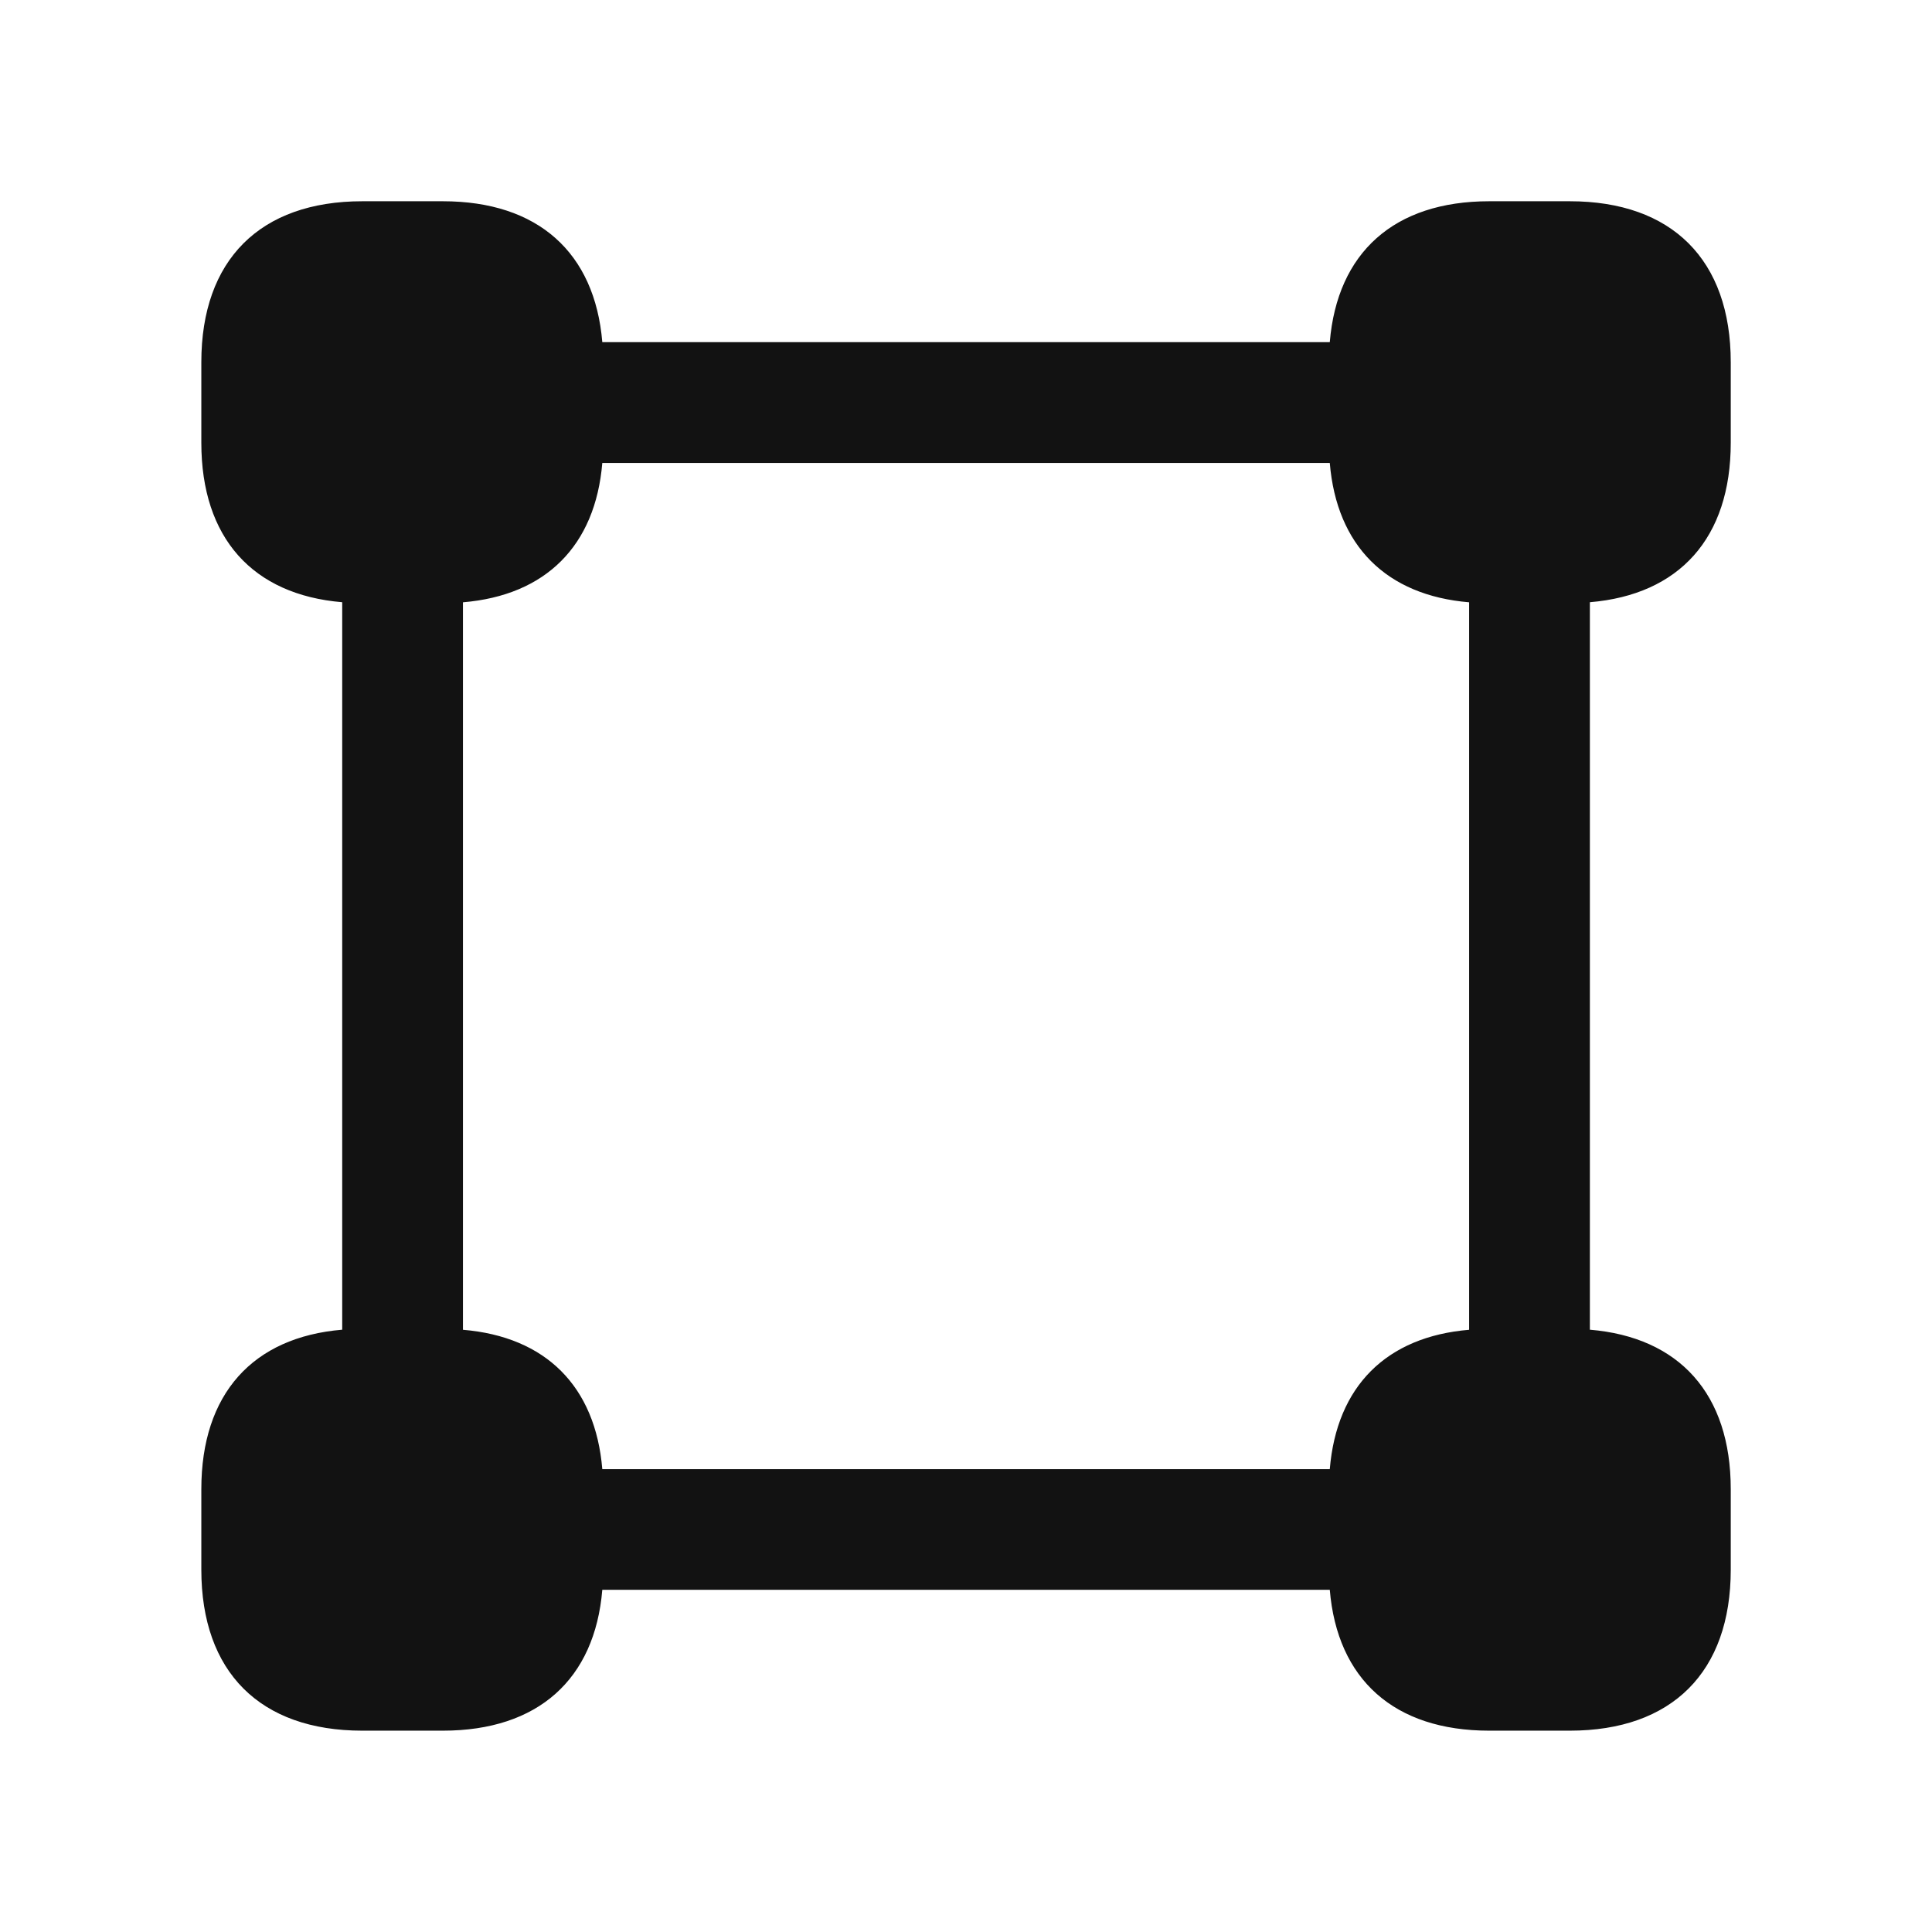 <svg width="24" height="24" viewBox="0 0 24 24" fill="none" xmlns="http://www.w3.org/2000/svg">
<path d="M21.5 5.5V4.5C21.5 3.229 20.771 2.5 19.5 2.5H18.5C17.317 2.5 16.612 3.138 16.519 4.25H7.482C7.389 3.138 6.684 2.5 5.501 2.5H4.501C3.23 2.5 2.501 3.229 2.501 4.5V5.5C2.501 6.683 3.139 7.388 4.251 7.481V16.518C3.139 16.611 2.501 17.316 2.501 18.499V19.499C2.501 20.77 3.23 21.499 4.501 21.499H5.501C6.684 21.499 7.389 20.861 7.482 19.749H16.519C16.612 20.861 17.317 21.499 18.5 21.499H19.5C20.771 21.499 21.5 20.77 21.5 19.499V18.499C21.5 17.316 20.862 16.611 19.75 16.518V7.481C20.862 7.388 21.5 6.683 21.5 5.5ZM16.519 18.25H7.482C7.396 17.221 6.78 16.605 5.751 16.519V7.482C6.78 7.396 7.396 6.78 7.482 5.751H16.519C16.605 6.78 17.221 7.396 18.25 7.482V16.519C17.221 16.605 16.605 17.221 16.519 18.25Z" fill="#121212"/>
</svg>
